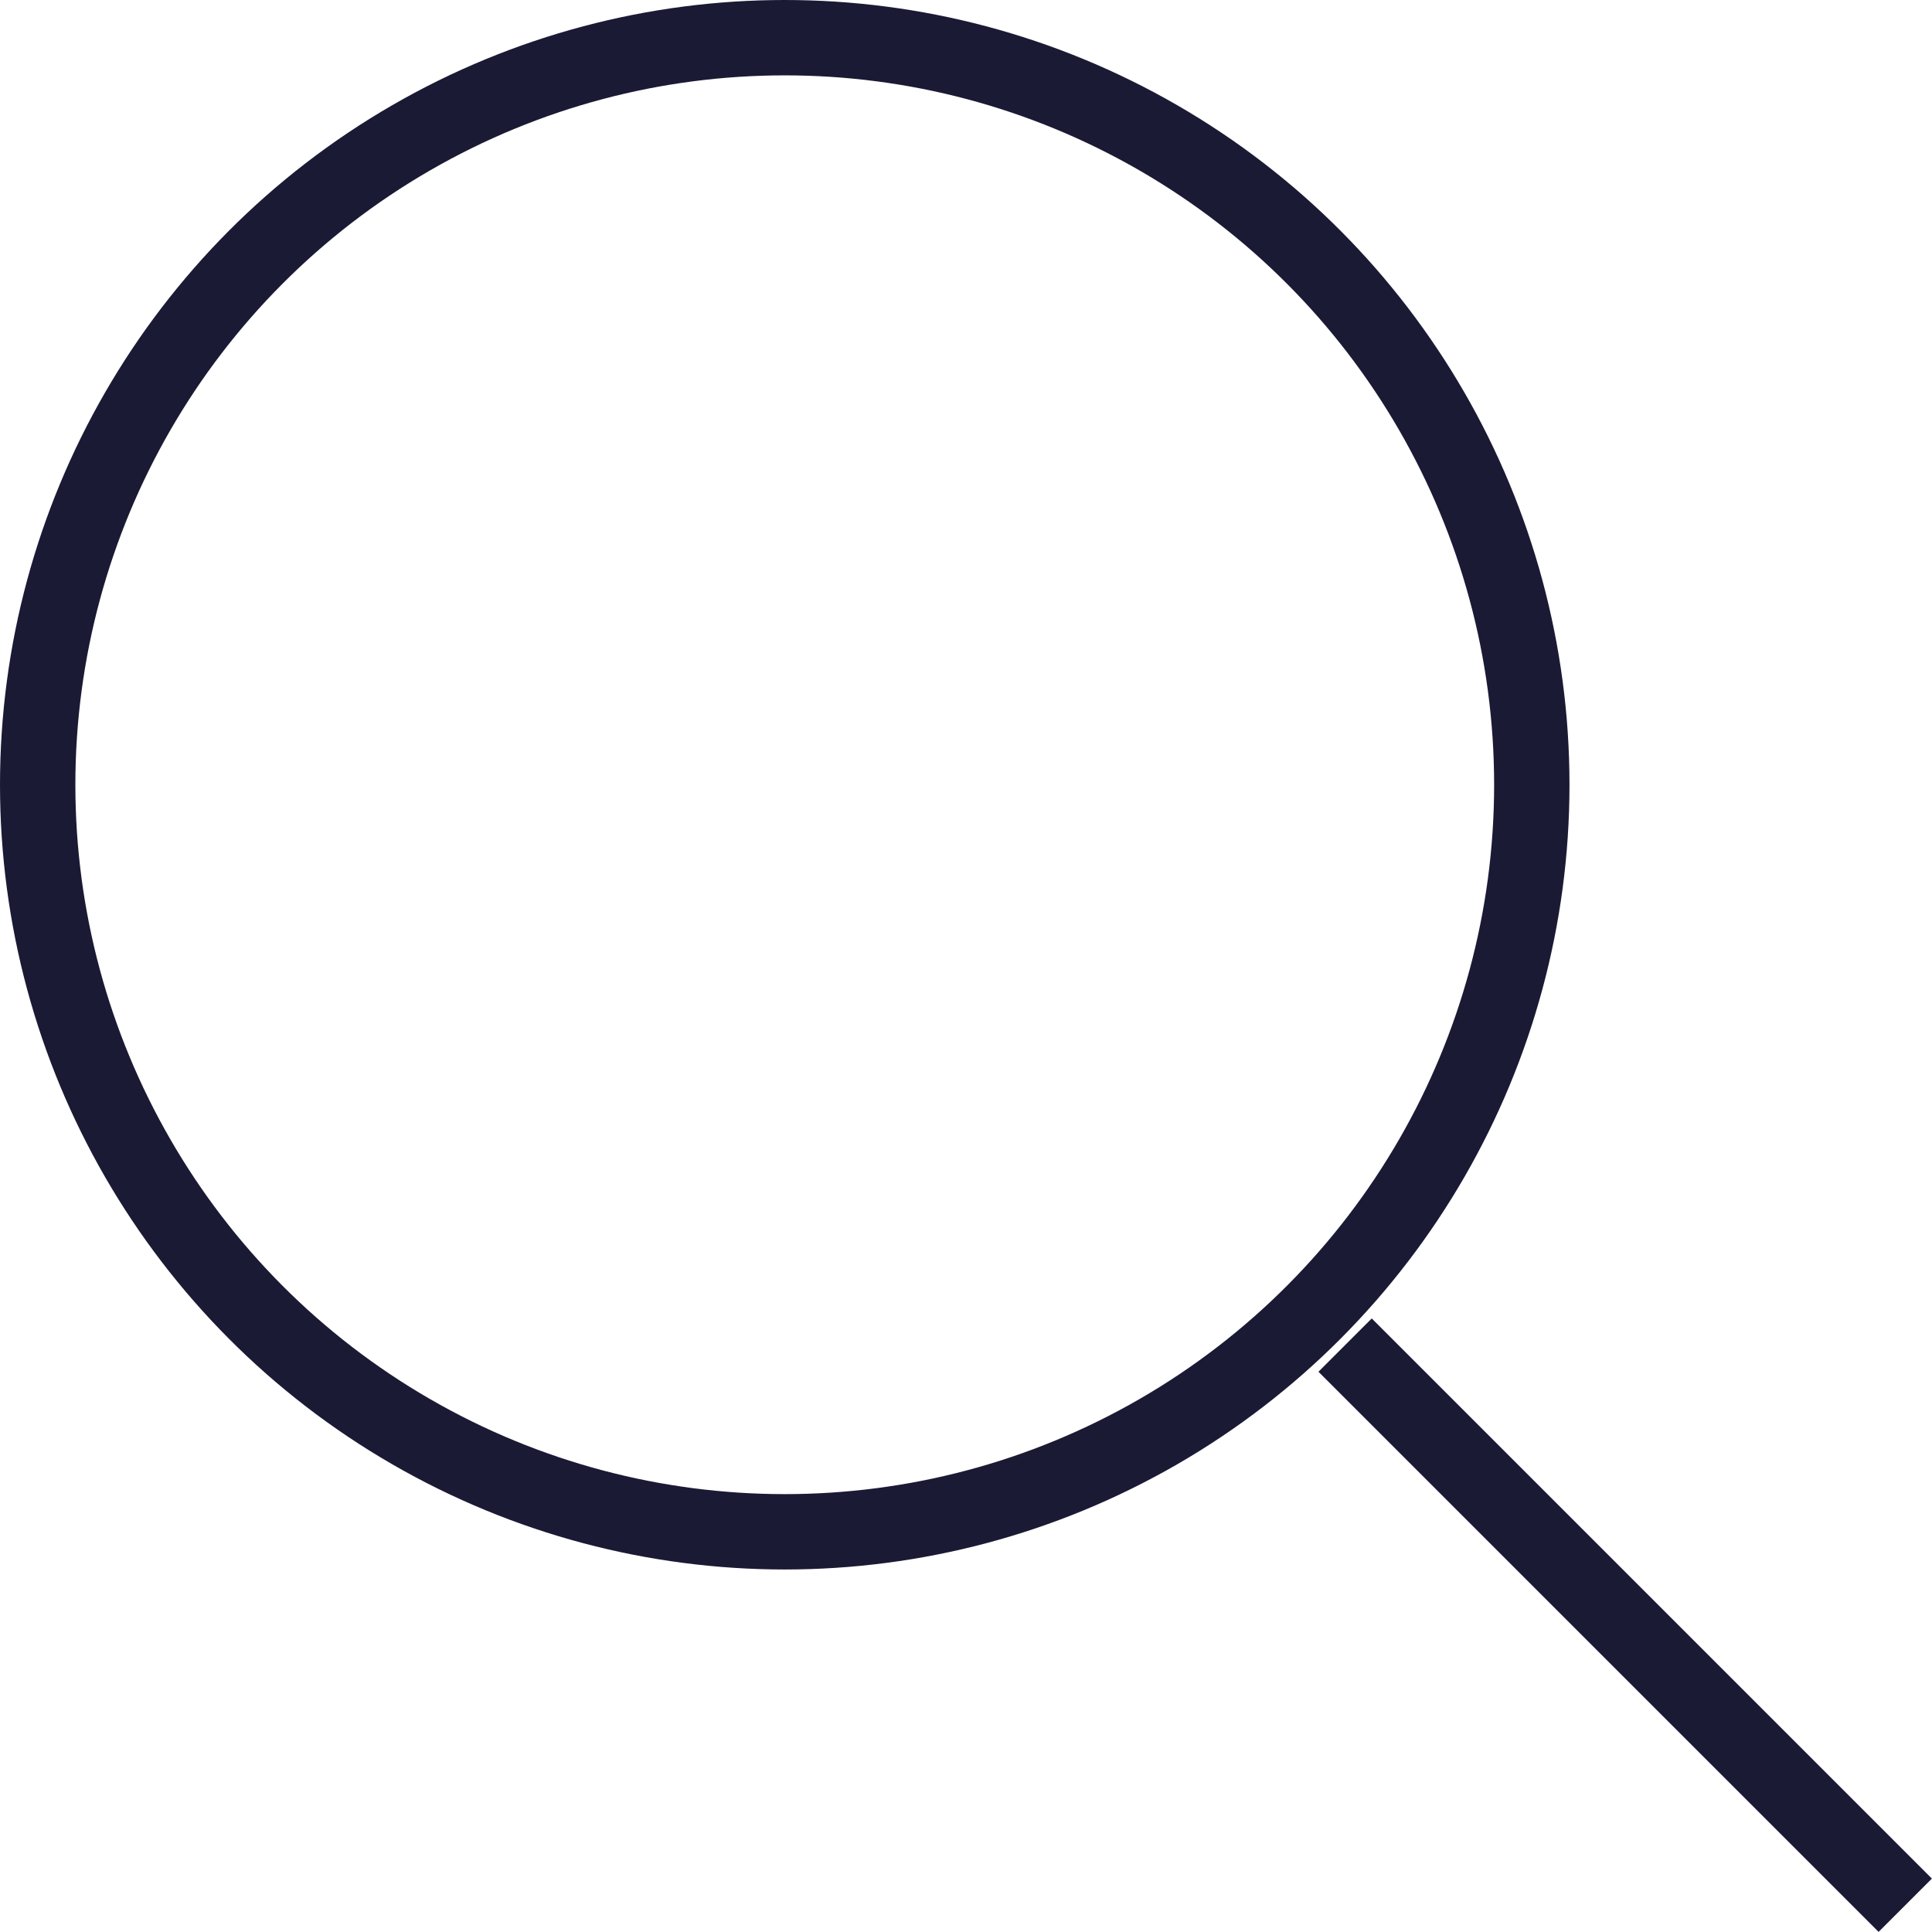 <?xml version="1.0" encoding="UTF-8"?>
<svg xmlns="http://www.w3.org/2000/svg" id="Layer_2" viewBox="0 0 102.54 102.54">
  <defs>
    <style>.cls-1{fill:none;stroke:#1a1a35;stroke-linejoin:round;stroke-width:4px;}</style>
  </defs>
  <g id="Layer_1-2">
    <g>
      <circle class="cls-1" cx="41.65" cy="41.65" r="39.65"></circle>
      <line class="cls-1" x1="71.39" y1="71.39" x2="101.12" y2="101.12"></line>
    </g>
  </g>
</svg>
